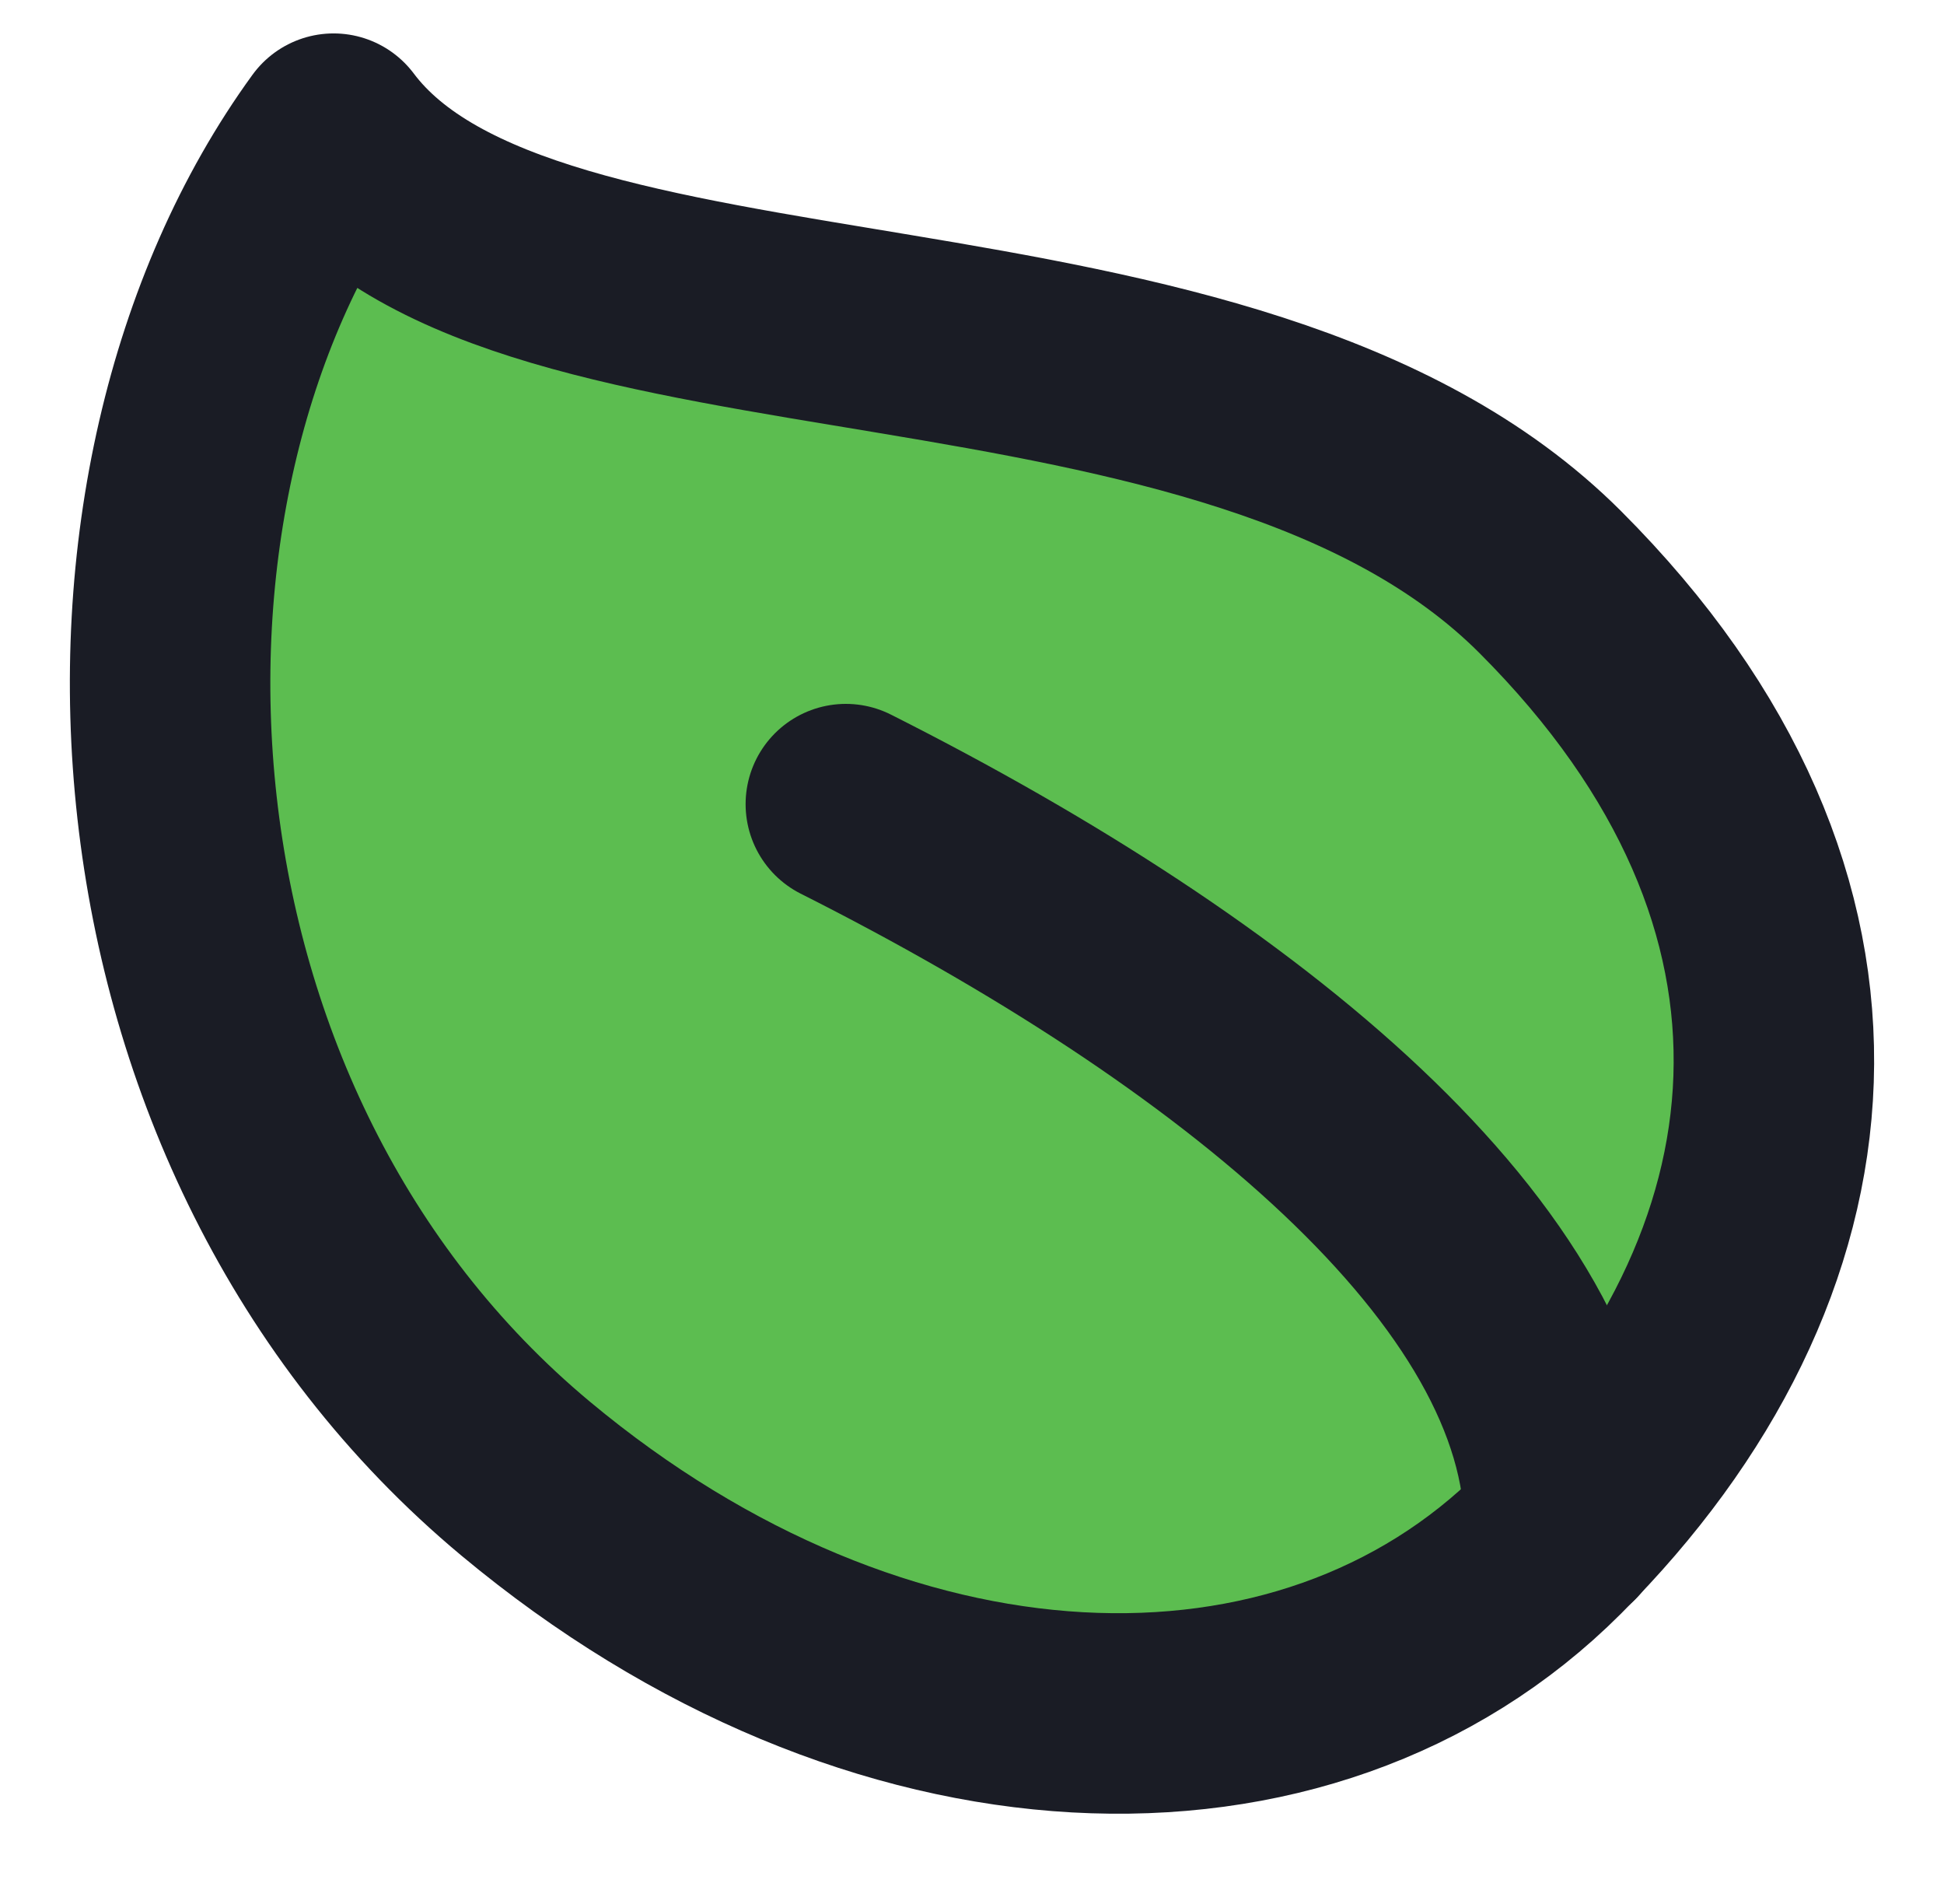 <svg width="48" height="47" viewBox="0 0 48 47" fill="none" xmlns="http://www.w3.org/2000/svg">
<path d="M38.276 14.367C46.182 22.272 45.08 31.279 38.276 38.083C32.218 44.141 21.638 43.717 12.98 36.502C2.674 27.913 1.913 11.996 8.237 3.3C12.98 9.624 30.371 6.462 38.276 14.367Z" fill="#5CBD50" stroke="#1A1C25" stroke-width="4.95" stroke-linecap="round" stroke-linejoin="round"/>
<path d="M20.885 19.851C30.564 24.727 38.631 31.227 38.631 37.727" stroke="#1A1C25" stroke-width="4.95" stroke-linecap="round" stroke-linejoin="round"/>
</svg>

